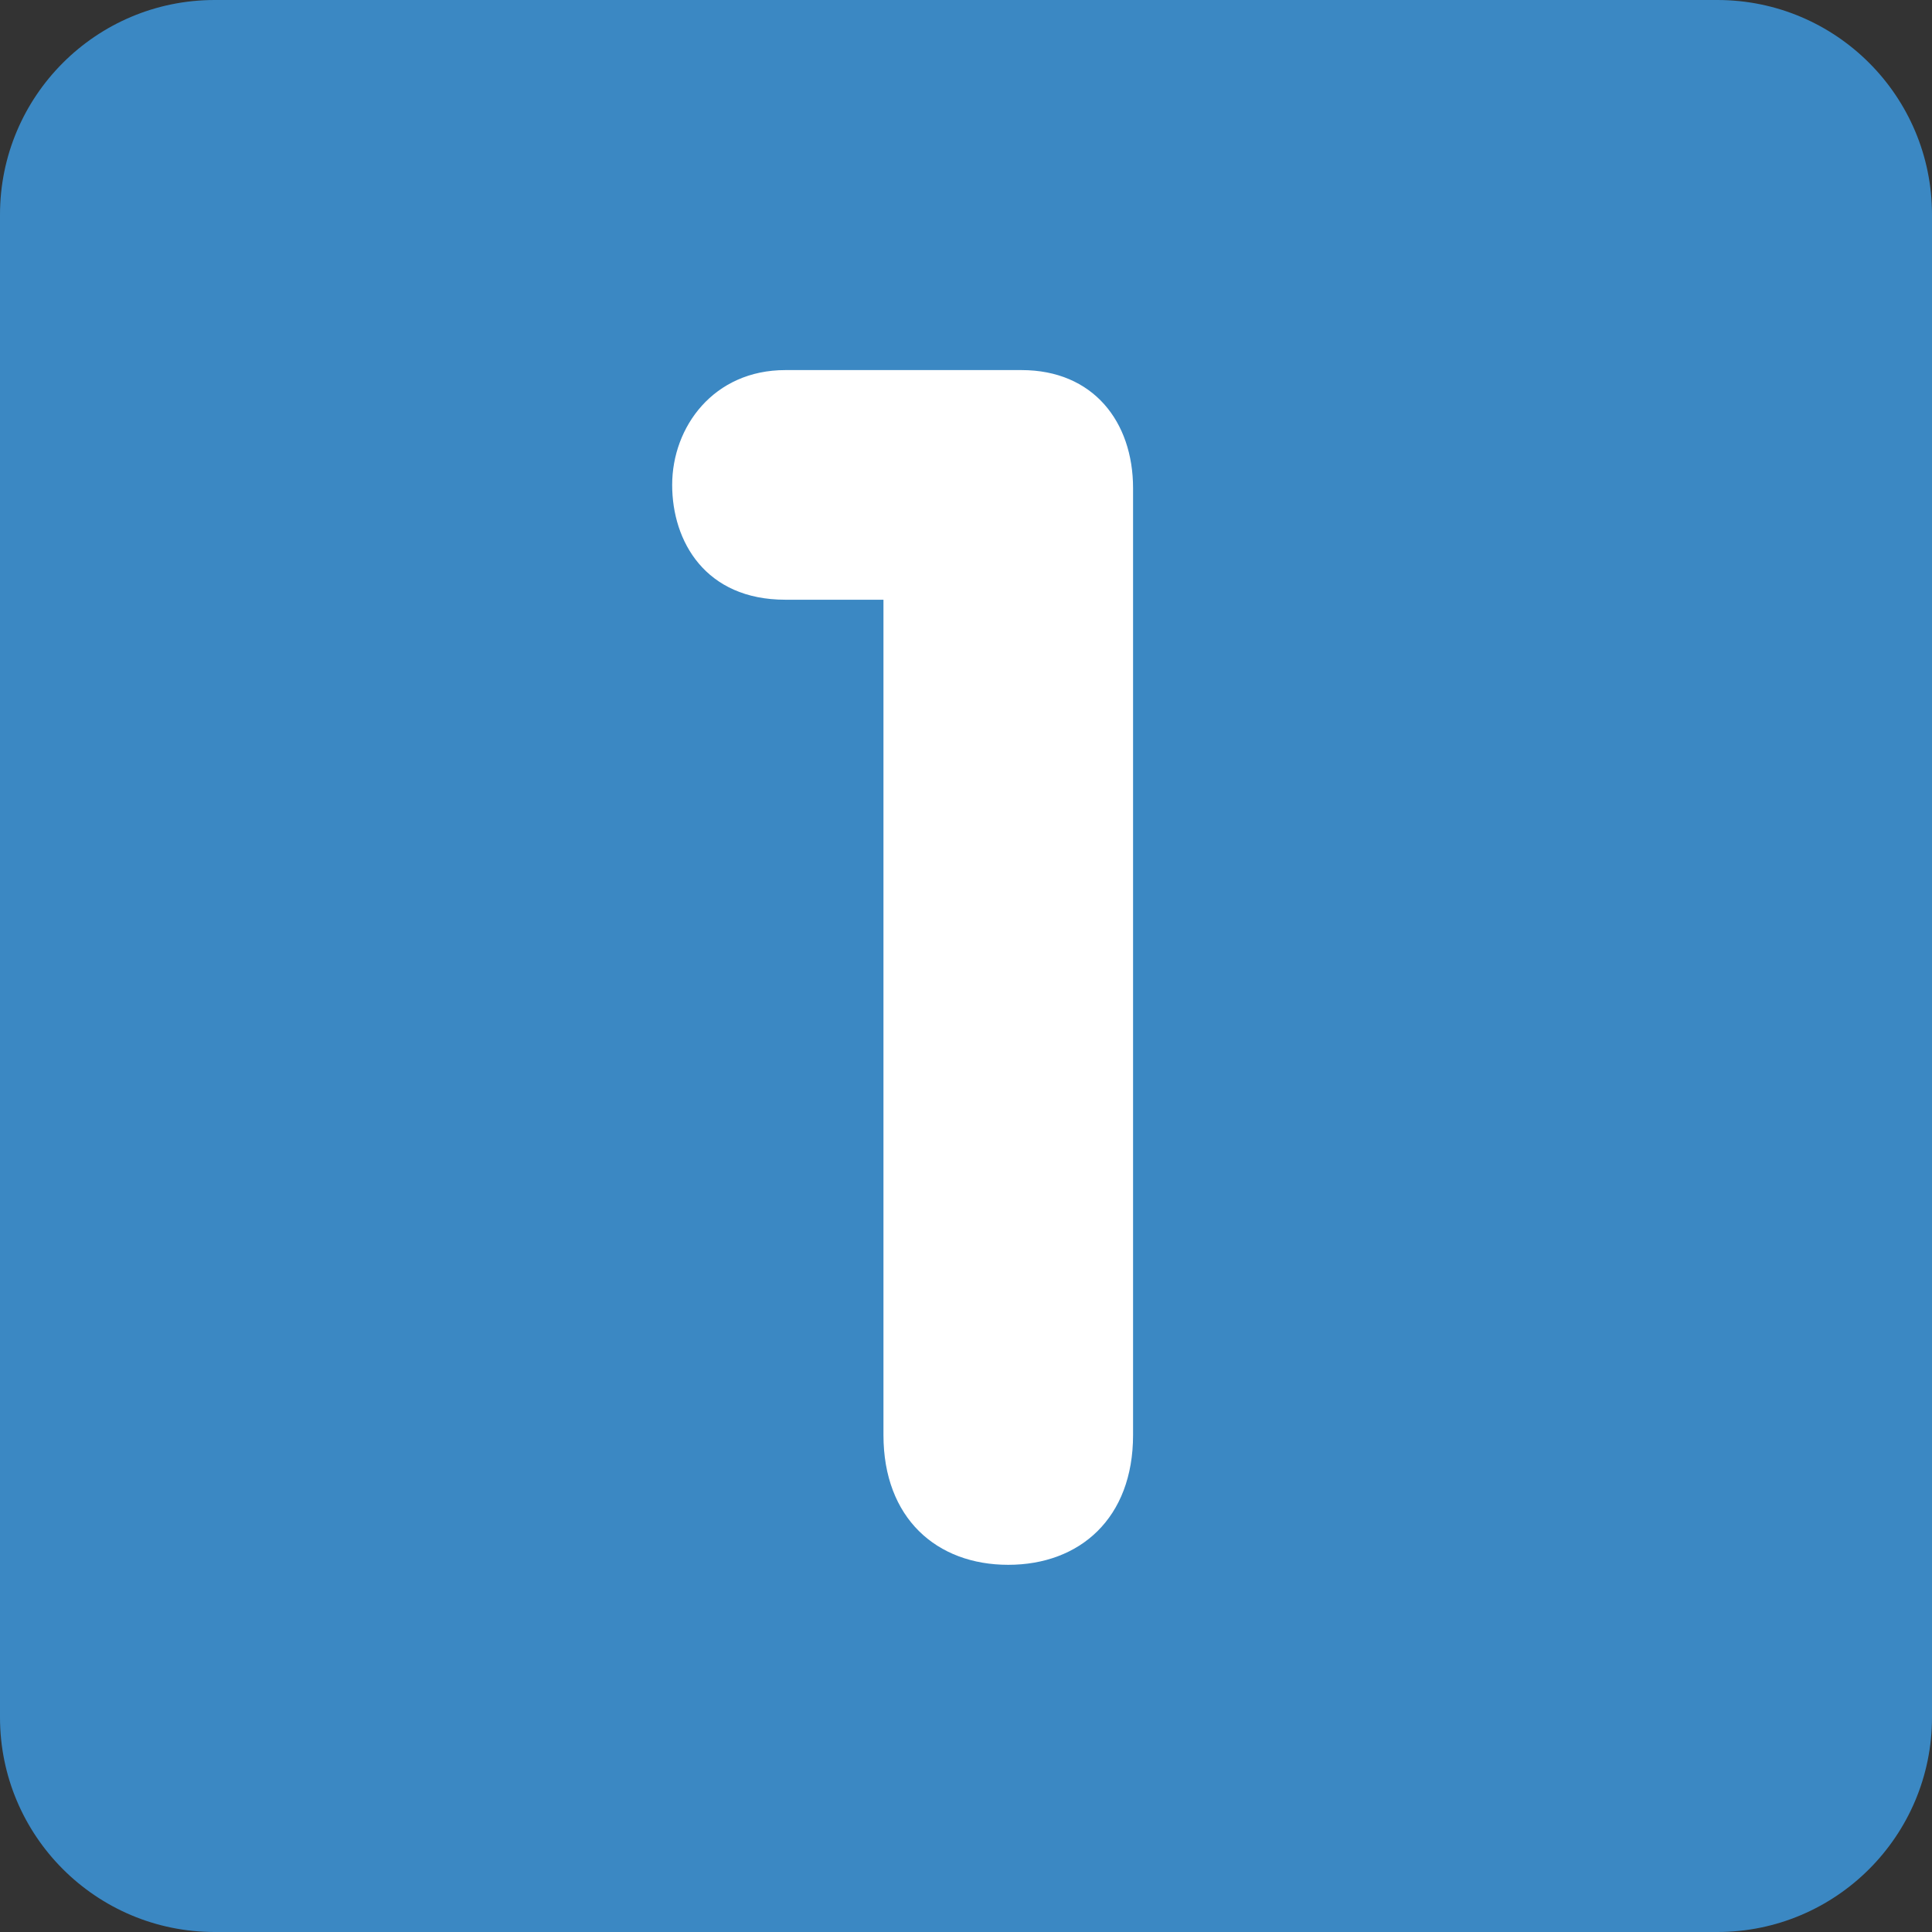 <svg xmlns="http://www.w3.org/2000/svg" viewBox="0 0 36 36"><rect x="0" y="0" width="36" height="36" fill="#333333" stroke="none"/><path d="m36 32c0 2.209-1.791 4-4 4h-28c-2.209 0-4-1.791-4-4v-28c0-2.209 1.791-4 4-4h28c2.209 0 4 1.791 4 4z" fill="#3b88c3"></path><path d="m16.462 11.175h-1.829c-1.488 0-2.108-1.085-2.108-2.139 0-1.085.775-2.14 2.108-2.14h4.402c1.334 0 2.078.961 2.078 2.201v17.643c0 1.551-.992 2.418-2.326 2.418-1.333 0-2.325-.867-2.325-2.418z" fill="#fff"></path></svg>